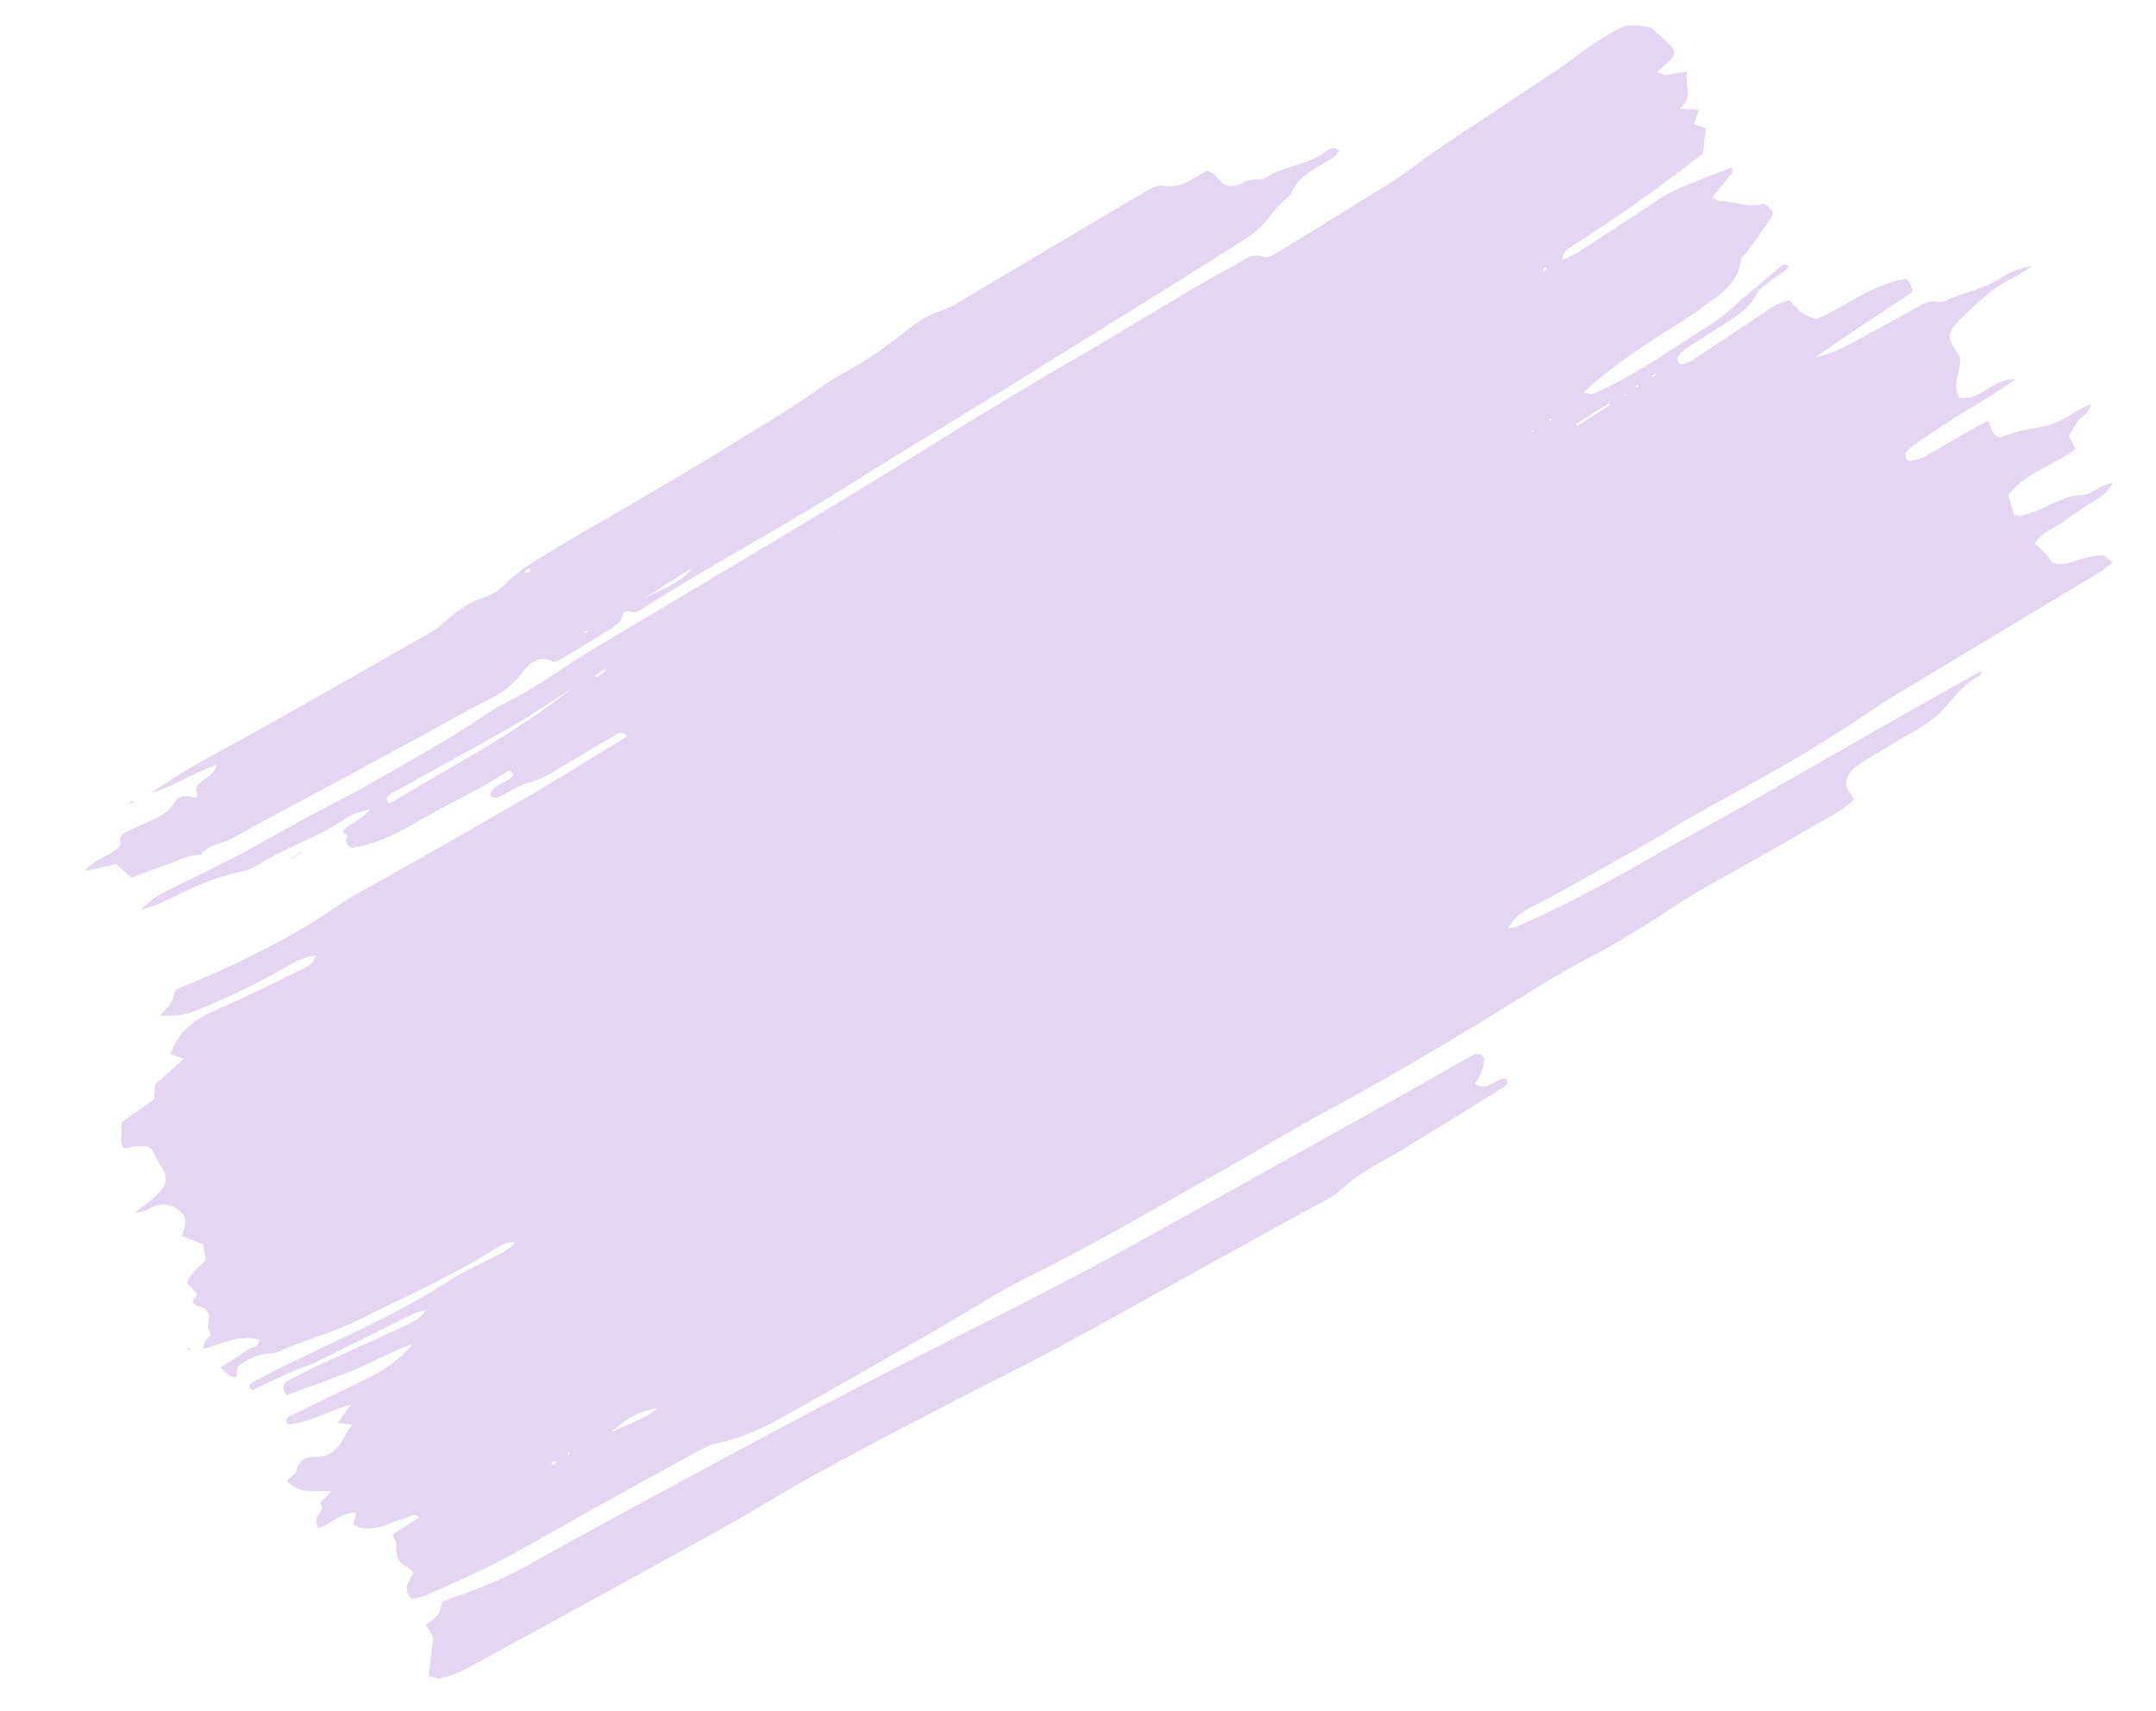 <svg xmlns="http://www.w3.org/2000/svg" xmlns:xlink="http://www.w3.org/1999/xlink" xmlns:serif="http://www.serif.com/" width="100%" height="100%" viewBox="0 0 761 604" xml:space="preserve" style="fill-rule:evenodd;clip-rule:evenodd;stroke-linejoin:round;stroke-miterlimit:2;">    <g transform="matrix(0.595,0,0,0.629,0,0)">        <g id="ArtBoard1">            <rect x="0" y="0" width="1280" height="960" style="fill:none;"></rect>            <g transform="matrix(5.909,-3.561,3.769,5.584,-1821.8,1409.53)">                <path d="M285.422,65.272C285.5,65.318 285.576,65.374 285.66,65.404C285.681,65.411 285.732,65.333 285.769,65.294C285.712,65.268 285.654,65.241 285.597,65.214C285.539,65.233 285.48,65.252 285.422,65.272ZM306.31,23.544C306.283,23.544 306.254,23.608 306.226,23.643C306.349,23.662 306.471,23.689 306.595,23.696C306.619,23.698 306.648,23.625 306.675,23.587C306.553,23.571 306.432,23.548 306.31,23.544ZM316.419,34.904L315.221,34.904L315.221,34.962L316.392,34.962C316.4,34.943 316.41,34.923 316.419,34.904ZM390.343,104.447C390.705,104.165 391.053,103.845 391.32,103.478C391.395,103.374 391.225,102.962 391.06,102.849C390.861,102.712 390.548,102.721 390.284,102.707C387.658,102.563 385.032,102.442 382.407,102.289C373.657,101.777 364.906,101.281 356.159,100.724C352.662,100.501 349.172,100.155 345.683,99.832C342.061,99.495 338.445,99.095 334.823,98.763C330.935,98.406 327.044,98.073 323.152,97.772C318.244,97.394 313.333,97.052 308.423,96.707C305.665,96.514 302.908,96.316 300.146,96.18C297.782,96.063 295.475,95.639 293.185,95.074C292.862,94.995 292.532,94.946 292.208,94.884C291.86,95.155 291.579,95.484 291.225,95.619C290.831,95.769 290.371,95.741 289.944,95.79C290.016,96.619 289.976,96.954 289.775,97.201C289.152,97.967 288.525,98.728 287.848,99.555C288.161,99.864 288.351,100.198 288.622,100.289C289.254,100.5 289.918,100.668 290.58,100.723C292.997,100.922 295.419,101.074 297.84,101.233C303.622,101.614 309.402,102.015 315.186,102.355C318.48,102.549 321.785,102.573 325.078,102.792C329.308,103.073 333.532,103.457 337.757,103.826C341.046,104.112 344.328,104.5 347.62,104.741C352.393,105.09 357.173,105.347 361.95,105.645C365.111,105.842 368.271,106.053 371.433,106.238C372.712,106.313 374.038,106.563 375.265,106.329C377.166,105.965 379.019,106.218 380.897,106.263C384.402,106.346 387.91,106.376 391.415,106.426C391.697,106.43 391.946,106.374 391.962,105.938C391.288,105.378 390.042,106.057 389.489,104.874C389.791,104.728 390.104,104.634 390.343,104.447ZM346.827,32.112C346.721,32.088 346.617,32.058 346.51,32.047C346.491,32.045 346.464,32.127 346.44,32.17C346.544,32.194 346.648,32.225 346.754,32.235C346.774,32.237 346.802,32.156 346.827,32.112ZM345.571,25.118C345.464,25.065 345.357,24.972 345.251,24.974C345.16,24.975 345.071,25.085 344.981,25.148C345.085,25.194 345.19,25.278 345.292,25.275C345.387,25.271 345.478,25.175 345.571,25.118ZM352.069,32.392C353.699,32.38 355.375,33.072 357.031,32.392L352.069,32.392ZM303.006,29.033C302.839,28.429 302.702,27.931 302.542,27.353C301.781,27.076 300.993,26.789 299.968,26.415C301.1,26.045 301.959,26.319 302.811,26.306C303.282,26.299 303.753,26.368 303.946,25.733C303.988,25.592 304.403,25.477 304.633,25.496C305.37,25.56 306.1,25.699 306.834,25.796C307.698,25.91 308.562,26.071 309.399,25.633C310.076,25.277 310.516,25.489 311.063,26.069C311.513,26.547 311.533,25.707 311.706,25.522C312.43,25.061 313.359,25.646 314.2,24.821C312.06,24.322 310.073,24.403 308.175,23.828C309.548,23.828 310.924,23.773 312.294,23.839C314.851,23.962 317.402,24.177 319.958,24.314C325.076,24.588 330.194,24.839 335.312,25.09C335.78,25.113 336.26,25.114 336.72,25.038C338.122,24.803 339.489,24.631 340.919,25.034C341.663,25.244 342.551,25.169 343.325,24.998C345.07,24.613 346.818,24.77 348.563,24.8C350.85,24.84 353.135,24.988 355.422,25.066C358.789,25.183 362.155,25.33 365.523,25.368C368.483,25.402 371.445,25.528 374.408,25.356C375.414,25.298 376.43,25.351 377.44,25.404C379.463,25.51 381.473,25.386 383.485,25.179C384.482,25.076 385.465,25.061 386.482,25.332C387.436,25.586 388.475,25.549 389.479,25.582C395.203,25.773 400.927,25.939 406.651,26.141C407.167,26.159 407.82,26.221 408.164,26.533C408.998,27.291 409.944,27.416 410.975,27.409C411.309,27.406 411.643,27.453 412.039,27.481C412.155,27.729 412.344,27.957 412.358,28.194C412.423,29.315 412.898,29.95 414.109,29.931C414.415,29.926 414.73,30.144 415.034,30.277C415.278,30.384 415.511,30.625 415.747,30.622C417.653,30.594 419.385,31.639 421.31,31.495C421.673,31.468 422.144,31.415 422.311,32.084C421.558,32.367 420.774,32.222 420.014,32.212C418.994,32.2 417.997,32.199 417.103,32.825C416.846,33.004 416.479,33.065 416.154,33.098C415.417,33.173 414.762,33.436 414.07,33.682C413.026,34.052 411.827,34.091 410.694,34.084C403.209,34.04 395.726,33.953 388.243,33.862C384.475,33.815 380.707,33.722 376.94,33.665C374.043,33.621 371.145,33.64 368.25,33.559C364.545,33.455 360.842,33.266 357.138,33.137C355.39,33.076 353.64,33.069 351.891,33.036C351.622,33.03 351.327,33.074 351.092,32.978C350.808,32.862 350.575,32.476 350.319,32.475C350.053,32.474 349.806,32.895 349.516,32.951C348.992,33.051 348.442,33.038 347.904,33.033C346.492,33.02 345.079,32.995 343.667,32.951C343.407,32.942 343.015,32.904 342.913,32.738C342.158,31.516 341.015,31.857 340.09,32.192C338.766,32.673 337.499,32.673 336.144,32.511C334.476,32.311 332.789,32.27 331.11,32.151C327.615,31.905 324.119,31.655 320.624,31.402C317.799,31.197 314.977,30.938 312.149,30.799C311.086,30.747 310.075,30.136 308.981,30.526C308.179,29.961 307.208,29.945 306.304,29.727C305.196,29.46 304.074,29.254 303.006,29.033ZM308.059,89.995C308.01,89.979 307.96,89.964 307.912,89.948C307.906,90.017 307.901,90.086 307.896,90.155C307.947,90.142 308.006,90.139 308.046,90.11C308.067,90.096 308.056,90.035 308.059,89.995ZM432.74,62.479C432.791,62.495 432.842,62.521 432.893,62.52C432.911,62.519 432.925,62.445 432.941,62.405C432.89,62.391 432.838,62.364 432.789,62.368C432.77,62.37 432.756,62.44 432.74,62.479ZM431.527,62.524L431.679,62.462L431.524,62.408L431.527,62.524ZM425.237,60.912C425.226,60.871 425.228,60.81 425.203,60.794C425.159,60.769 425.097,60.772 425.042,60.763C425.056,60.829 425.07,60.895 425.083,60.961C425.134,60.945 425.186,60.928 425.237,60.912ZM431.777,49.889C431.739,49.847 431.695,49.766 431.664,49.771C431.562,49.787 431.464,49.834 431.365,49.869C431.403,49.911 431.447,49.991 431.477,49.987C431.58,49.971 431.677,49.924 431.777,49.889ZM369.143,36.496L369.132,36.591L369.266,36.555L369.143,36.496ZM423.4,60.819L423.227,60.819C423.278,60.861 423.33,60.902 423.38,60.944C423.386,60.903 423.393,60.863 423.4,60.819ZM434.391,62.348L434.391,62.478C434.498,62.476 434.606,62.474 434.713,62.473C434.713,62.431 434.714,62.353 434.711,62.353C434.604,62.347 434.497,62.348 434.391,62.348ZM306.579,89.886C306.466,89.925 306.354,89.963 306.242,90.002C306.278,90.047 306.312,90.128 306.35,90.13C306.471,90.136 306.594,90.113 306.716,90.102C306.67,90.03 306.624,89.958 306.579,89.886ZM346.253,35.838C346.255,35.771 346.257,35.704 346.259,35.637C345.934,35.651 345.608,35.665 345.282,35.679C345.286,35.732 345.289,35.785 345.293,35.838L346.253,35.838ZM430.018,62.534C430.037,62.475 430.055,62.416 430.074,62.356L426.746,62.356L426.746,62.534L430.018,62.534ZM311.974,90.451C313.063,90.609 314.153,90.777 315.245,90.918C315.492,90.95 315.751,90.886 316.342,90.839C314.723,90.116 313.356,90.242 311.974,90.451ZM342.912,35.54C342.515,35.54 342.119,35.541 341.723,35.54C340.173,35.539 338.621,35.603 337.076,35.524C333.174,35.325 329.276,35.057 325.376,34.827C325.037,34.807 324.693,34.859 324.785,35.453C330.819,35.602 336.854,36.171 342.912,35.54ZM450.189,37.414C450.385,38.131 450.592,38.841 450.769,39.559C450.904,40.104 450.672,40.504 450.139,40.63C449.686,40.737 449.218,40.784 448.552,40.889C448.8,41.18 448.911,41.411 449.09,41.5C449.61,41.758 450.158,41.958 450.752,42.205C449.977,43.055 450.064,44.397 448.548,44.52C449.101,44.934 449.415,45.169 449.86,45.501C449.494,45.787 449.201,46.015 448.826,46.307C449.006,46.514 449.214,46.752 449.523,47.104C449.098,47.628 448.654,48.175 448.152,48.793C444.904,49.09 441.614,49.347 438.311,49.411C436.962,49.436 435.614,49.442 434.264,49.456C433.924,49.459 433.632,49.547 433.248,49.994C433.891,50.077 434.321,50.183 434.749,50.179C437.508,50.15 440.267,50.089 443.026,50.061C443.63,50.054 444.245,50.088 444.839,50.192C446.412,50.466 447.976,50.789 449.551,51.093C449.491,51.258 449.477,51.445 449.405,51.471C448.588,51.766 447.763,52.035 446.807,52.356C446.964,52.601 447.046,52.868 447.226,52.985C448.226,53.635 448.876,54.748 450.106,55.114C450.3,55.172 450.447,55.664 450.467,55.966C450.494,56.348 450.146,56.454 449.817,56.599C448.806,57.044 447.798,57.493 446.752,57.85C446.497,57.936 446.162,57.966 446.01,58.145C444.623,59.791 442.668,59.646 440.831,59.777C439.353,59.882 437.864,59.815 436.379,59.826C433.891,59.845 431.41,59.943 428.747,60.427C429.023,60.683 429.165,60.936 429.344,60.964C433.29,61.587 437.27,61.325 441.236,61.353C442.365,61.361 443.496,61.078 444.625,60.925C446.016,60.737 447.406,60.544 448.796,60.362C448.84,60.356 448.896,60.445 449.182,60.7C448.986,60.775 448.812,60.889 448.63,60.904C448.093,60.948 447.549,60.917 447.015,60.982C446.49,61.047 445.899,61.068 445.468,61.327C444.543,61.884 443.546,61.918 442.542,61.943C441.063,61.978 439.581,61.94 438.101,61.963C437.775,61.968 437.435,62.058 437.132,62.183C437.001,62.237 436.91,62.472 436.877,62.639C436.863,62.719 437.012,62.896 437.113,62.921C437.435,63 437.769,63.074 438.097,63.07C440.525,63.041 442.953,63.011 445.379,62.942C446.125,62.921 446.86,62.857 447.672,63.27C447.738,64.128 447.963,65.01 448.692,65.795C451.367,66.223 454.263,65.823 456.965,67.003C456.979,67.181 457.016,67.369 456.999,67.552C456.983,67.747 456.914,67.936 456.869,68.128C456.813,68.165 456.757,68.235 456.701,68.236C453.414,68.284 450.128,68.326 446.831,68.471C448.057,68.892 449.32,69.068 450.6,69.149C452.486,69.268 454.371,69.392 456.256,69.516C456.927,69.561 457.61,69.551 458.144,70.085C458.277,70.219 458.493,70.319 458.682,70.341C460.417,70.542 462.044,71.304 463.841,71.247C464.754,71.218 465.677,71.486 466.586,71.813C465.996,71.813 465.397,71.873 464.814,71.803C462.766,71.555 460.788,71.953 458.812,72.386C457.427,72.69 457.139,73.125 457.23,74.665C457.238,74.794 457.211,74.926 457.203,75.036C456.752,76.091 455.365,76.509 455.334,77.899C456.605,79.128 458.467,78.03 460.164,79.135C458.417,79.219 457.047,79.238 455.669,79.163C454.732,79.112 453.789,79.134 452.849,79.144C451.973,79.152 451.097,79.175 450.222,79.216C449.824,79.235 449.417,79.276 449.037,79.385C448.9,79.424 448.788,79.677 448.741,79.853C448.716,79.941 448.838,80.14 448.937,80.178C449.303,80.321 449.683,80.495 450.067,80.519C451.749,80.623 453.436,80.672 455.12,80.755C455.508,80.774 455.894,80.847 456.345,80.903C456.271,81.19 456.209,81.371 456.18,81.558C456.082,82.187 456.221,82.6 456.697,82.675C458.048,82.889 459.234,83.551 460.505,83.957C461.442,84.256 462.506,84.149 463.513,84.229C463.756,84.248 463.997,84.29 464.419,84.345C463.904,84.942 463.335,84.784 462.869,84.928C462.367,85.083 461.909,85.38 461.395,85.633C461.361,86.04 461.33,86.417 461.292,86.864C459.012,87.059 456.708,86.252 454.388,87.091C454.226,87.633 454.055,88.202 453.883,88.775C454.084,88.945 454.214,89.136 454.383,89.183C454.96,89.344 455.545,89.487 456.137,89.575C457.328,89.753 458.524,89.765 459.629,90.437C460.153,90.756 460.932,90.649 461.594,90.75C461.815,90.784 462.03,90.865 462.41,90.968C461.319,91.469 461.319,91.453 459.598,91.427C458.722,91.414 457.844,91.455 456.969,91.498C456.039,91.543 455.085,91.287 454.052,91.755C454.146,92.118 454.262,92.476 454.327,92.843C454.396,93.232 454.417,93.629 454.452,93.947C455.092,94.685 455.91,94.768 456.69,94.978C457.265,95.132 457.838,95.363 458.342,95.675C458.555,95.806 458.587,96.23 458.756,96.663C458.15,96.706 457.7,96.775 457.252,96.764C450.509,96.592 443.766,96.401 437.022,96.238C435.752,96.207 434.481,96.297 433.209,96.294C431.052,96.29 428.891,96.317 426.737,96.221C423.3,96.069 419.869,95.816 416.433,95.628C415.362,95.569 414.284,95.617 413.212,95.56C409.913,95.383 406.615,95.182 403.316,94.987C402.176,94.919 401.04,94.625 399.895,94.908C399.646,94.969 399.409,95.077 398.896,95.26C399.375,95.434 399.585,95.551 399.808,95.584C404.014,96.223 408.247,96.548 412.496,96.73C415.393,96.855 418.285,97.096 421.181,97.245C426.032,97.495 430.883,97.707 435.735,97.947C438.625,98.091 441.515,98.257 444.478,98.416C444.312,98.555 444.216,98.7 444.135,98.692C442.9,98.562 441.712,98.899 440.59,99.274C439.4,99.671 438.232,99.729 437.021,99.684C435.471,99.624 433.921,99.57 432.372,99.526C431.967,99.515 431.561,99.538 431.157,99.563C430.516,99.603 429.913,99.852 429.625,100.401C429.432,100.771 429.539,101.298 429.508,101.832C428.034,102.096 426.484,101.904 424.952,101.849C421.311,101.72 417.676,101.451 414.037,101.299C412.356,101.229 410.67,101.329 408.988,101.302C407.301,101.275 405.61,101.262 403.933,101.11C399.963,100.75 395.986,100.81 392.009,100.724C387.093,100.617 382.178,100.399 377.27,100.048C374.111,99.823 370.939,99.781 367.777,99.593C361.65,99.23 355.513,99.079 349.402,98.387C346.26,98.032 343.071,98.092 339.905,97.94C334.784,97.695 329.663,97.461 324.545,97.157C322.661,97.045 320.797,96.723 319.006,96.056C318.512,95.872 317.957,95.811 317.424,95.774C314.06,95.543 310.694,95.326 307.328,95.123C304.298,94.939 301.261,94.846 298.237,94.591C295.957,94.399 293.692,94.027 291.425,93.704C290.97,93.639 290.534,93.435 290.142,93.311C289.812,92.113 290.818,91.942 291.501,91.449C291.367,91.117 291.262,90.816 291.128,90.529C290.788,89.8 291.121,89.233 291.547,88.683C291.589,88.63 291.696,88.05 291.687,87.817L294.444,87.817C294.151,87.124 293.577,87.346 293.168,87.193C292.73,87.03 292.258,86.953 291.797,86.857C290.99,86.689 290.24,86.406 289.653,85.803C289.523,85.67 289.457,85.476 289.35,85.288C289.598,85.07 289.815,84.88 290.114,84.619C289.066,83.81 287.835,84.339 286.652,83.974C286.756,83.705 286.798,83.449 286.937,83.268C287.232,82.886 288.052,83.036 287.97,82.256C288.352,82.17 288.733,82.083 289.337,81.947C288.155,81.125 286.802,80.666 286.595,79.126C286.953,79.061 287.519,79.127 287.762,78.878C288.371,78.253 289.099,78.312 289.602,78.671C290.825,79.541 291.866,79.183 292.955,78.509C293.178,78.372 293.44,78.296 293.837,78.127C293.493,77.846 293.226,77.627 292.876,77.342C293.476,77.103 294.013,76.889 294.643,76.638C292.785,76.06 290.871,76.051 289.251,75.183C289.247,74.651 289.56,74.665 289.806,74.691C292.148,74.95 294.491,75.207 296.829,75.499C298.508,75.709 300.159,75.653 301.797,75.129C299.945,74.645 298.033,74.631 296.179,74.258C294.273,73.874 292.375,73.447 290.506,73.045C290.389,72.309 290.782,72.04 291.301,72.072C292.44,72.143 293.578,72.28 294.71,72.433C297.313,72.784 299.911,73.177 302.515,73.517C303.108,73.594 303.721,73.528 304.363,73.334C303.991,73.218 303.625,73.039 303.245,72.997C300.231,72.663 297.212,72.367 294.199,72.029C293.468,71.947 292.755,71.72 292.026,71.611C290.767,71.422 289.502,71.274 288.268,71.112C288.17,70.711 288.284,70.535 288.635,70.56C291.182,70.737 293.708,71.087 296.241,71.396C299.844,71.835 303.459,72.296 307.115,72.253C308.788,72.233 310.465,72.519 312.141,72.655C312.667,72.698 313.197,72.707 313.784,72.518C313.516,72.388 313.256,72.175 312.977,72.145C312.241,72.068 311.497,72.062 310.755,72.043C306.84,71.946 302.976,71.34 299.089,70.943C296.718,70.7 294.483,69.966 292.159,69.603C291.831,69.552 291.483,69.471 291.204,69.304C290.284,68.754 289.293,68.707 288.303,68.778C288.106,69.016 287.937,69.244 287.73,69.432C287.71,69.451 287.402,69.25 287.335,69.102C287.202,68.806 287.143,68.476 287.023,68.055C287.516,68.055 287.948,68.061 288.38,68.054C288.852,68.046 289.323,68.024 289.794,68.015C290.23,68.006 290.725,68.366 291.074,67.809C289.923,66.571 288.278,66.433 286.639,65.939C286.883,65.687 286.979,65.496 287.111,65.467C287.504,65.379 287.913,65.408 287.921,64.804C287.925,64.59 288.173,64.368 288.335,64.171C288.815,63.586 288.723,63.079 288.177,62.595C288.092,62.519 288.083,62.356 287.989,62.091C288.256,61.968 288.534,61.839 288.739,61.745C288.654,61.309 288.573,60.891 288.503,60.53C288.909,60.114 289.188,60.023 290.889,59.714C291.047,59.332 291.222,58.909 291.414,58.446C291.031,57.926 290.676,57.445 290.263,56.886C290.932,56.397 291.587,55.879 291.255,54.965C290.928,54.065 290.28,53.534 289.29,53.467C288.835,53.436 288.382,53.375 287.924,53.077C288.407,53.039 288.892,53.015 289.372,52.957C289.835,52.902 290.307,52.857 290.753,52.729C291.55,52.5 291.998,51.978 291.977,51.099C291.966,50.639 291.965,50.166 292.056,49.72C292.157,49.229 291.929,48.917 291.586,48.706C291.135,48.426 290.629,48.234 290.118,47.991C290.14,47.159 290.837,46.741 291.131,46.034C292.249,45.981 293.32,45.931 294.525,45.874C294.703,45.625 294.929,45.311 295.257,44.854C296.233,44.696 297.351,44.515 298.466,44.334C298.433,44.225 297.827,43.474 297.723,43.416C299.353,42.067 301.191,41.999 303.197,42.332C305.85,42.771 308.535,43.021 311.207,43.34C311.64,43.392 312.095,43.432 312.606,42.941C311.644,42.531 310.805,42.453 309.942,42.423C307.179,42.326 304.446,41.944 301.727,41.475C300.542,41.27 299.652,40.823 298.752,40.152C299.262,40.01 299.727,39.946 300.128,39.749C300.472,39.58 300.741,39.258 301.034,39.013C305.101,39.779 309.182,40.287 313.298,40.43C314.974,40.488 316.649,40.322 318.335,40.421C323.79,40.741 329.247,41.02 334.707,41.247C338.065,41.387 341.428,41.401 344.801,41.472C344.769,40.895 344.41,40.858 344.096,40.846C342.208,40.773 340.32,40.708 338.431,40.669C337.488,40.65 336.581,40.61 335.653,40.287C334.851,40.008 333.926,40.086 333.057,39.993C332.718,39.956 332.383,39.881 332.392,39.416C333.134,38.695 334.086,39.416 334.884,39.073C335.017,38.758 334.892,38.5 334.585,38.51C331.964,38.59 329.37,38.189 326.76,38.071C324.548,37.97 322.301,37.917 320.082,36.891C319.928,36.632 319.743,36.236 320.296,35.867C320.351,35.83 320.208,35.498 320.157,35.303C321.012,34.983 321.959,35.428 323.193,34.956C322.256,34.747 321.671,34.479 321.104,34.513C318.324,34.679 315.626,33.865 312.862,33.872C312.266,33.874 311.634,33.776 311.081,33.563C309.04,32.783 306.918,32.467 304.763,32.261C303.907,32.179 303.06,32.005 302.22,31.738C303.172,31.482 304.115,31.46 305.075,31.571C307.283,31.825 309.492,32.089 311.706,32.273C313.992,32.462 316.285,32.544 318.573,32.703C320.321,32.825 322.064,33.045 323.814,33.129C327.916,33.326 332.018,33.587 336.129,33.476C336.399,33.469 336.672,33.438 336.938,33.469C338.943,33.698 340.941,33.752 342.968,33.701C346.335,33.616 349.709,33.806 353.08,33.897C359.081,34.059 365.081,34.262 371.083,34.395C378.637,34.563 386.201,34.525 393.747,34.871C399.136,35.118 404.534,35.097 409.916,35.474C410.685,35.528 411.494,35.391 412.096,36.193C412.309,36.477 412.975,36.494 413.437,36.504C416.263,36.566 419.091,36.591 421.918,36.627C422.997,36.641 424.077,36.691 425.154,36.656C426.633,36.608 428.11,36.453 429.589,36.417C433.498,36.323 437.409,36.279 441.318,36.192C442.462,36.166 443.605,36.057 444.749,36.003C445.356,35.975 445.966,35.944 446.571,35.984C448.266,36.094 448.429,35.84 450.189,37.414Z" style="fill:rgb(228,214,242);fill-rule:nonzero;"></path>            </g>        </g>    </g></svg>